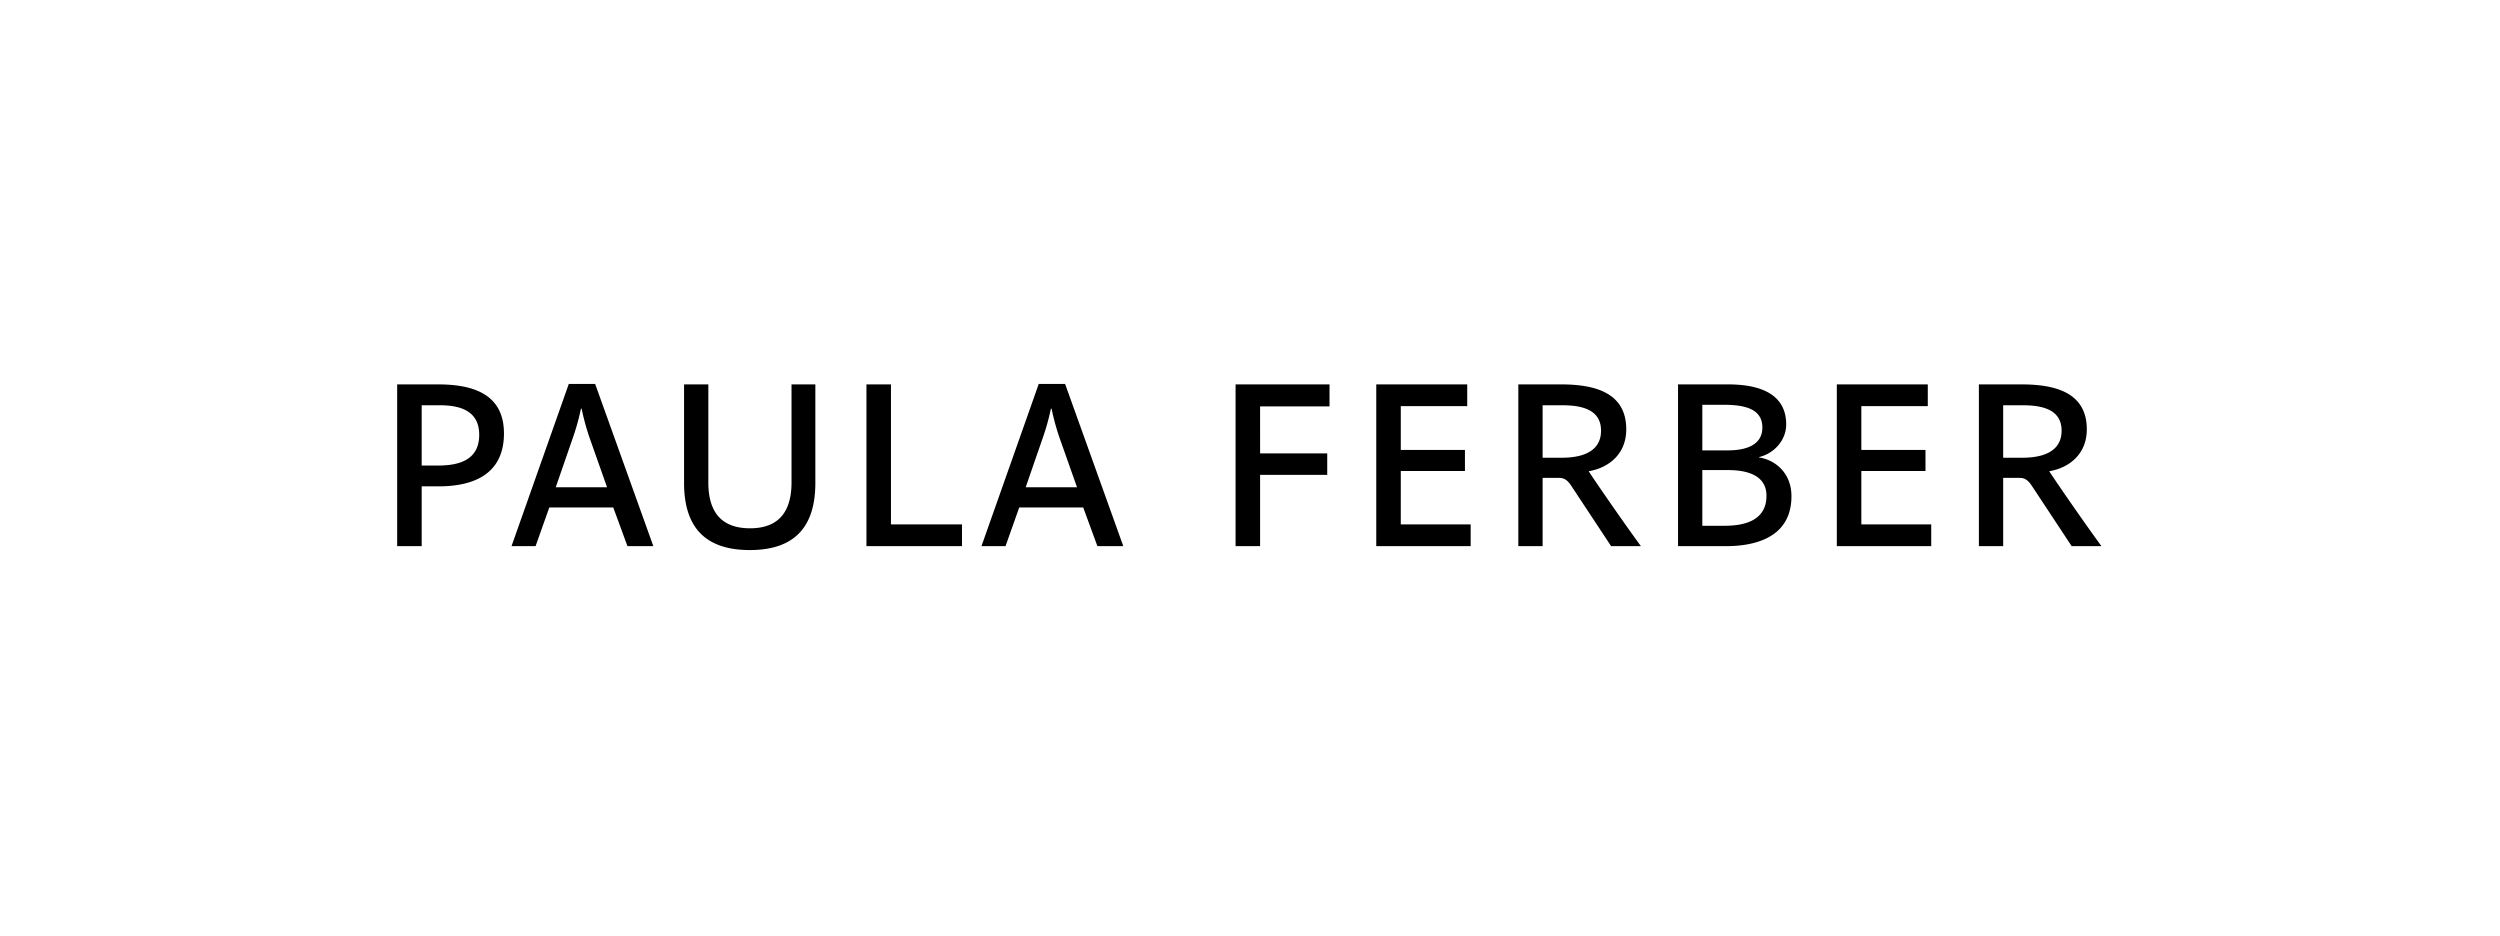 <svg xmlns="http://www.w3.org/2000/svg" width="1133" height="424"><defs><clipPath id="a"><path fill="none" d="M0 0h772.388v75.286H0z"/></clipPath></defs><path fill="none" d="M0 0h1133v424H0z"/><g clip-path="url(#a)" transform="translate(180 174)"><path d="M18.485.207H0V73.52h11.112v-27.1h7.58c13.5 0 29.7-3.947 29.7-23.988C48.391 4.257 33.853.207 18.485.207m.207 36.761h-7.58V9.657h8c8 0 18.069 1.662 18.069 13.4 0 11.216-8.827 13.916-18.484 13.916M77.779 0l-25.96 73.521h10.9l6.23-17.55h28.976l6.438 17.55h11.734L89.722 0Zm-5.918 46.834L79.654 24.3a102.529 102.529 0 0 0 3.63-13.085h.311a106.619 106.619 0 0 0 3.53 12.985l8 22.638Zm106.857-2.181c0 12.877-5.5 20.768-18.8 20.768-14.123 0-18.9-8.722-18.9-20.768V.208h-11V44.86c0 19.419 8.93 30.427 29.8 30.427 20.768 0 29.7-11.008 29.7-30.427V.208h-10.8ZM223.784.208h-11.111v73.313h43.3v-9.864h-32.189ZM290.758 0l-25.96 73.521h10.9l6.23-17.55h28.98l6.438 17.55h11.734L302.705 0Zm-5.919 46.834 7.793-22.534a102.548 102.548 0 0 0 3.635-13.085h.311a106.635 106.635 0 0 0 3.53 12.985l8 22.638Zm95.126 26.687h11.111v-32.3h30.426v-9.757h-30.427V10.177h31.465V.208h-42.575Zm74.87-34.06h29.076v-9.555h-29.076V10.073h30.114V.207h-41.225v73.314h42.783v-9.865h-31.672Zm102.181-18.9c0-16.926-14.746-20.354-29.6-20.354h-19.31V73.52h11.008V42.575h7.165c1.869 0 3.635.208 5.919 3.739l17.965 27.206h13.5c-6.854-9.345-19.626-27.726-23.676-33.957 8.722-1.453 17.03-7.476 17.03-19M527.94 33.437h-8.827V9.657h8.409c7.58 0 18.069 1.038 18.069 11.526s-10.384 12.254-17.653 12.254m89.309-.103v-.208c6.334-1.453 12.254-7.269 12.254-14.745C629.505 3.116 615.066.208 603.123.208h-22.637v73.313h21.7c13.812 0 29.7-4.258 29.7-22.638 0-10.7-7.58-16.511-14.641-17.549M591.493 9.45h9.554c9.139 0 17.653 1.558 17.653 10.28 0 7.893-7.165 10.385-15.783 10.385h-11.424Zm10.281 54.829h-10.281V39.045h11.735c8.618 0 17.341 2.388 17.341 11.631 0 11.214-9.969 13.6-18.8 13.6m61.79-24.815h29.076v-9.555h-29.076V10.073h30.114V.207h-41.224v73.314h42.783v-9.865h-31.673Zm85.152.102c8.722-1.453 17.031-7.476 17.031-19 0-16.926-14.746-20.354-29.6-20.354h-19.311V73.52h11.008V42.575h7.165c1.87 0 3.635.208 5.919 3.739l17.962 27.206h13.5c-6.854-9.345-19.626-27.726-23.676-33.957m-12.044-6.126h-8.827V9.657h8.411c7.582 0 18.069 1.038 18.069 11.526s-10.384 12.254-17.653 12.254"/></g></svg>